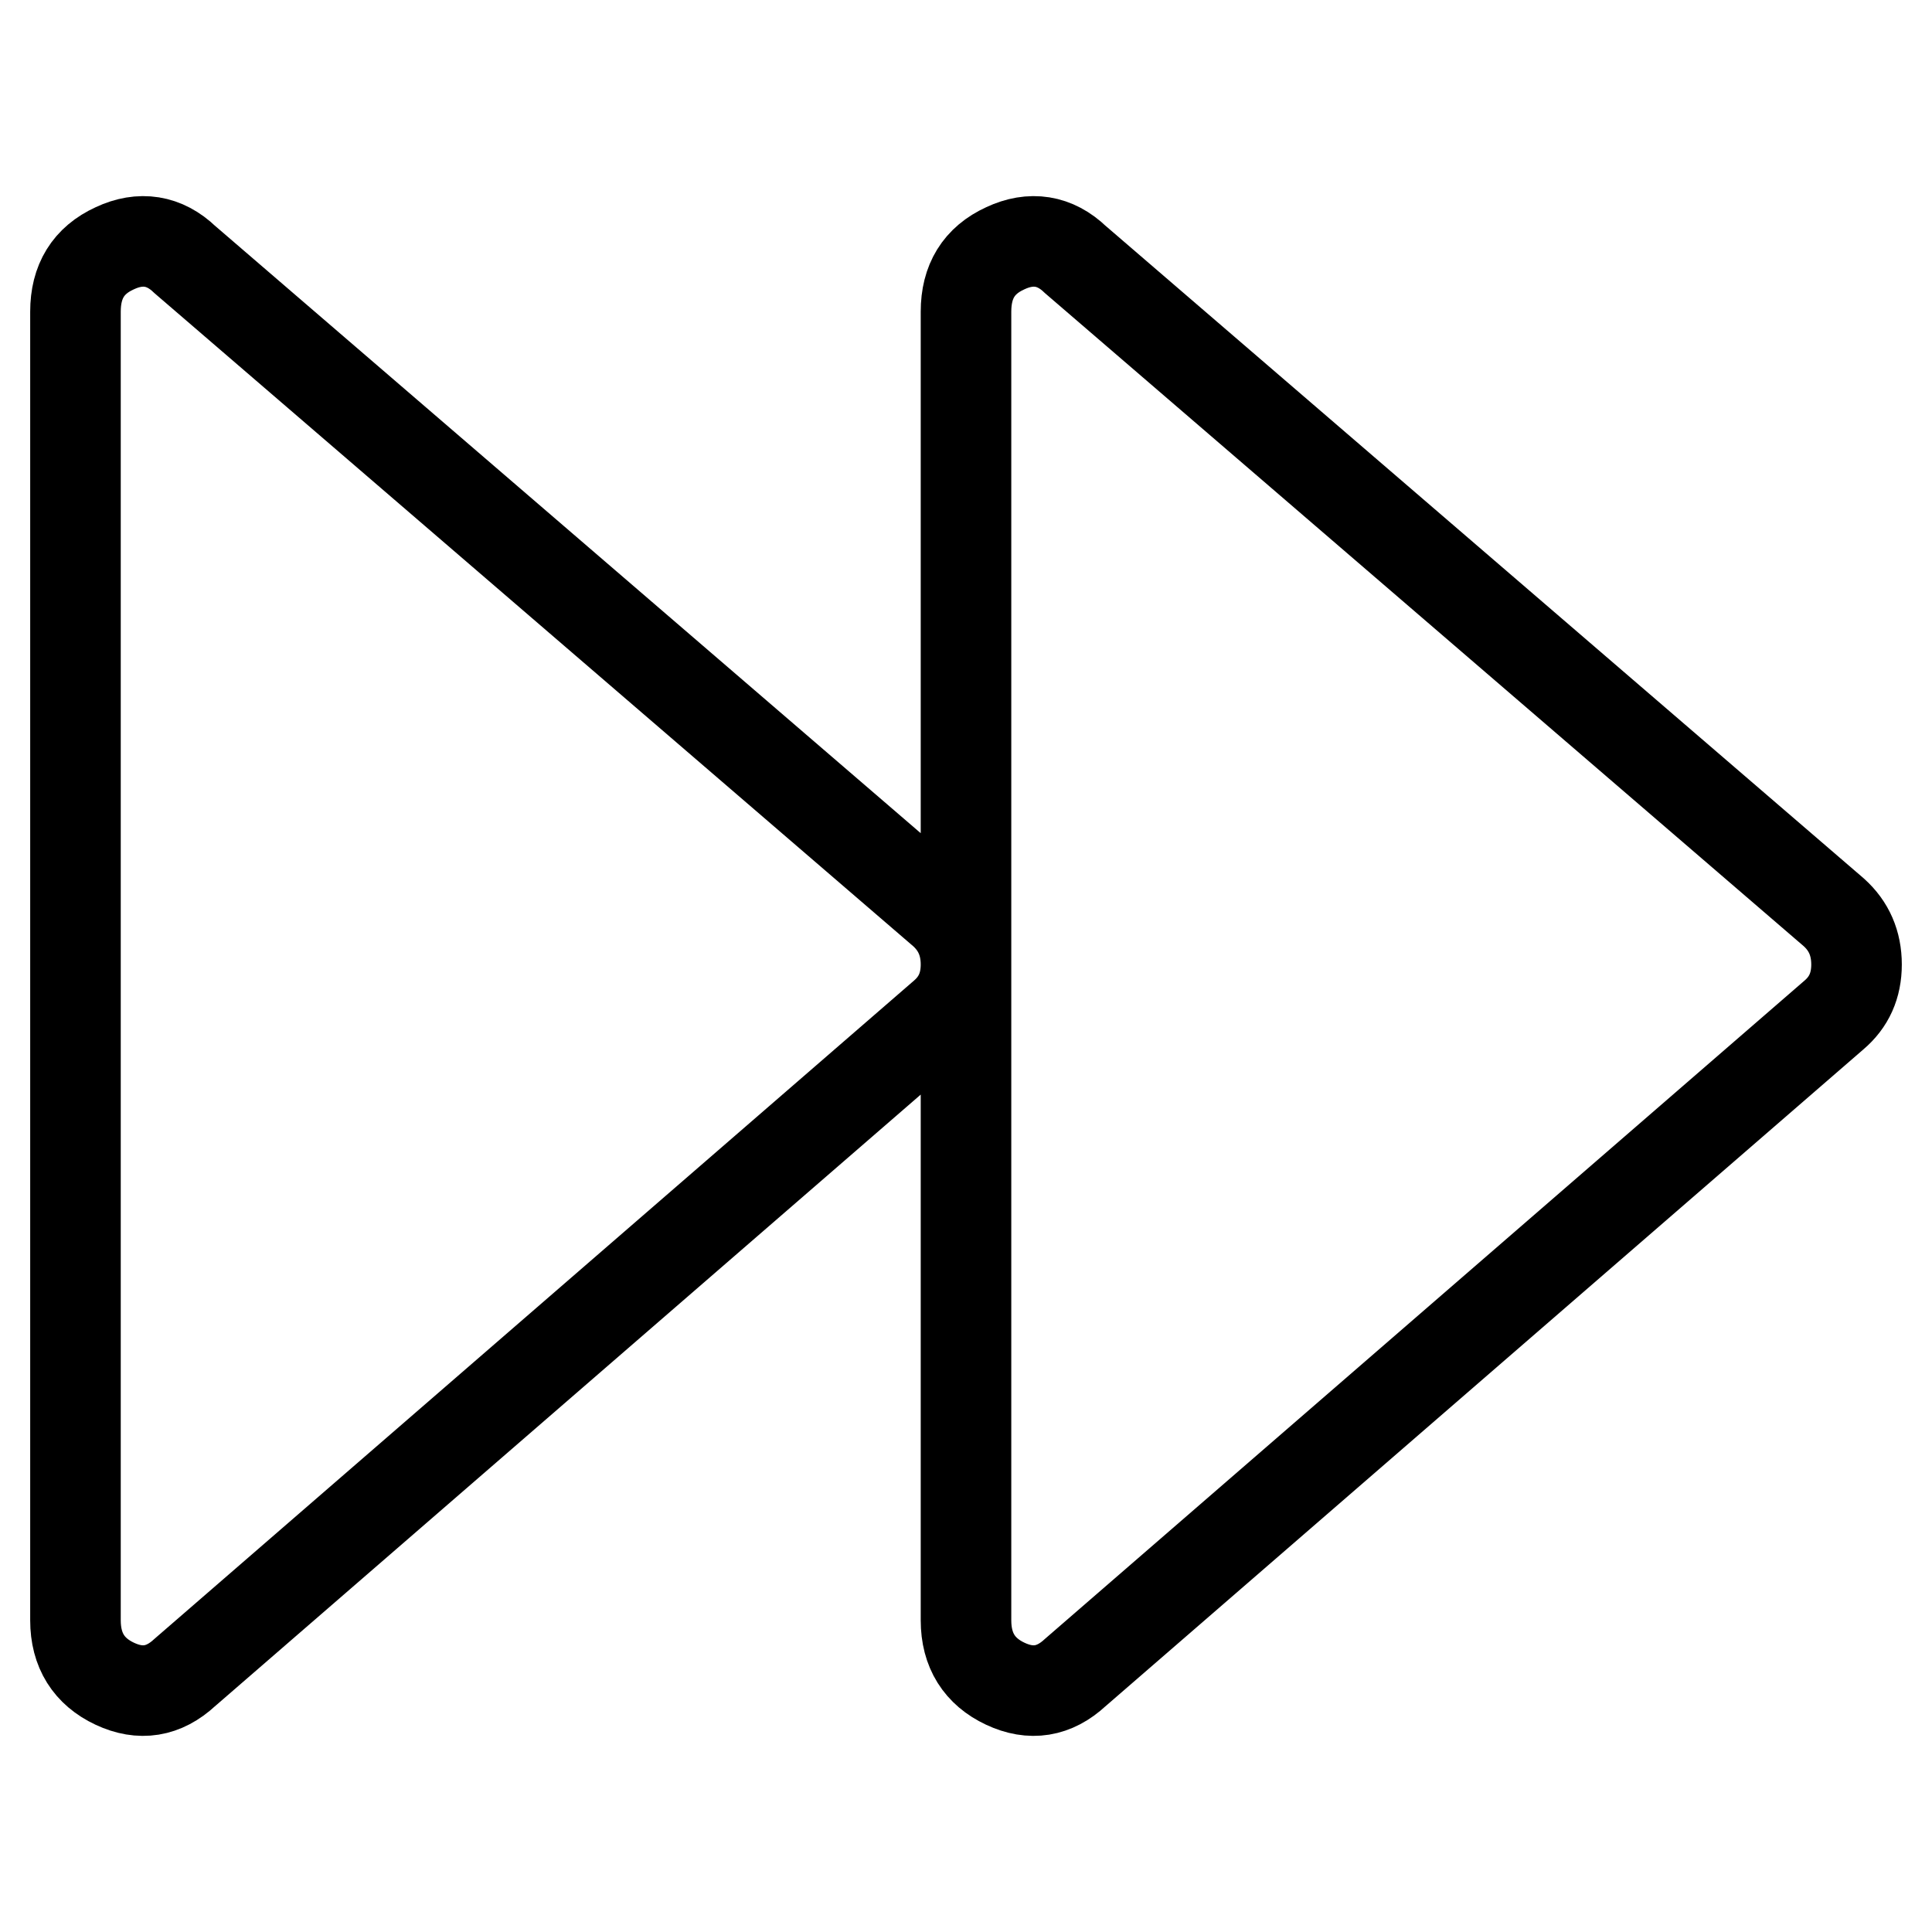 <?xml version="1.0" encoding="utf-8"?>
<!-- Svg Vector Icons : http://www.onlinewebfonts.com/icon -->
<!DOCTYPE svg PUBLIC "-//W3C//DTD SVG 1.1//EN" "http://www.w3.org/Graphics/SVG/1.1/DTD/svg11.dtd">
<svg version="1.1" xmlns="http://www.w3.org/2000/svg" xmlns:xlink="http://www.w3.org/1999/xlink" x="0px" y="0px" viewBox="0 0 256 256" enable-background="new 0 0 256 256" xml:space="preserve">
<g> <path stroke-width="12" fill-opacity="0" stroke="#000000"  d="M142.5,34.4L243,120.9c2,1.8,3,4.1,3,6.9c0,2.8-1,5-3,6.7l-100.5,87.1c-2.8,2.6-5.9,3.1-9.3,1.5 s-5.2-4.4-5.2-8.4V41.3c0-4,1.7-6.8,5.2-8.4C136.6,31.3,139.8,31.8,142.5,34.4L142.5,34.4z M24.5,34.4L125,120.9c2,1.8,3,4.1,3,6.9 c0,2.8-1,5-3,6.7L24.5,221.6c-2.8,2.6-5.9,3.1-9.3,1.5s-5.2-4.4-5.2-8.4V41.3c0-4,1.7-6.8,5.2-8.4C18.6,31.3,21.8,31.8,24.5,34.4 L24.5,34.4z"/></g>
</svg>